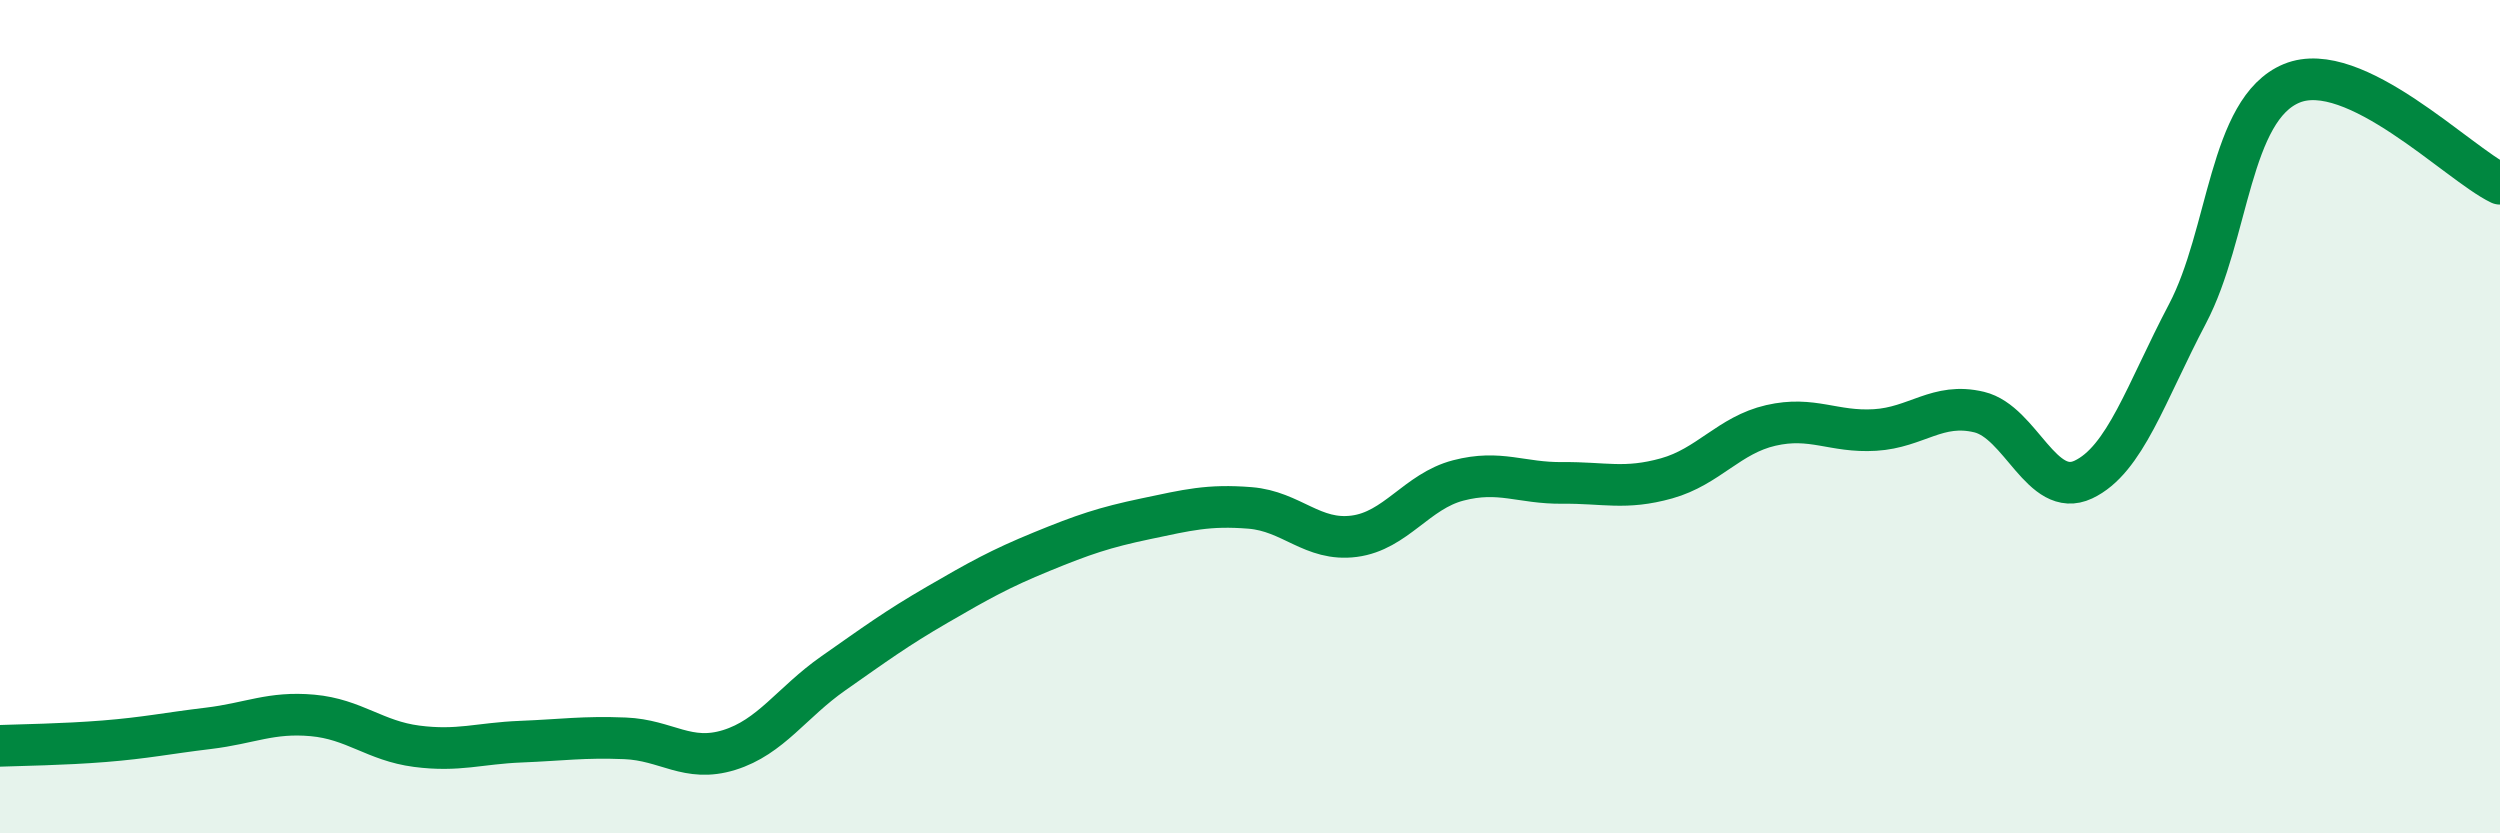 
    <svg width="60" height="20" viewBox="0 0 60 20" xmlns="http://www.w3.org/2000/svg">
      <path
        d="M 0,17.9 C 0.5,17.88 1.5,17.87 2.5,17.79 C 3.5,17.71 4,17.6 5,17.48 C 6,17.36 6.5,17.08 7.5,17.17 C 8.5,17.26 9,17.78 10,17.91 C 11,18.04 11.5,17.84 12.5,17.8 C 13.5,17.76 14,17.68 15,17.72 C 16,17.76 16.5,18.31 17.5,18 C 18.5,17.69 19,16.86 20,16.16 C 21,15.46 21.5,15.09 22.5,14.51 C 23.5,13.93 24,13.65 25,13.24 C 26,12.83 26.5,12.66 27.5,12.45 C 28.5,12.24 29,12.11 30,12.19 C 31,12.27 31.5,13 32.5,12.87 C 33.5,12.74 34,11.79 35,11.53 C 36,11.27 36.5,11.6 37.5,11.59 C 38.5,11.58 39,11.76 40,11.48 C 41,11.2 41.5,10.44 42.5,10.21 C 43.5,9.98 44,10.38 45,10.32 C 46,10.26 46.5,9.65 47.5,9.89 C 48.5,10.13 49,11.98 50,11.51 C 51,11.04 51.5,9.43 52.5,7.53 C 53.5,5.63 53.5,2.62 55,2 C 56.5,1.38 59,3.93 60,4.41L60 20L0 20Z"
        fill="#008740"
        opacity="0.1"
        stroke-linecap="round"
        stroke-linejoin="round"
      />
      <path
        d="M 0,17.9 C 0.5,17.88 1.5,17.87 2.5,17.79 C 3.5,17.71 4,17.6 5,17.48 C 6,17.36 6.5,17.08 7.5,17.17 C 8.5,17.26 9,17.78 10,17.91 C 11,18.04 11.5,17.84 12.5,17.8 C 13.5,17.76 14,17.68 15,17.72 C 16,17.76 16.5,18.31 17.5,18 C 18.5,17.69 19,16.86 20,16.16 C 21,15.46 21.5,15.09 22.5,14.51 C 23.5,13.93 24,13.65 25,13.24 C 26,12.83 26.5,12.66 27.5,12.45 C 28.5,12.24 29,12.11 30,12.19 C 31,12.27 31.5,13 32.5,12.87 C 33.5,12.74 34,11.79 35,11.53 C 36,11.27 36.5,11.6 37.5,11.59 C 38.5,11.58 39,11.76 40,11.48 C 41,11.2 41.5,10.44 42.5,10.21 C 43.5,9.98 44,10.38 45,10.32 C 46,10.26 46.5,9.65 47.5,9.89 C 48.5,10.13 49,11.98 50,11.51 C 51,11.04 51.5,9.43 52.5,7.53 C 53.5,5.63 53.5,2.62 55,2 C 56.5,1.38 59,3.93 60,4.41"
        stroke="#008740"
        stroke-width="1"
        fill="none"
        stroke-linecap="round"
        stroke-linejoin="round"
      />
    </svg>
  